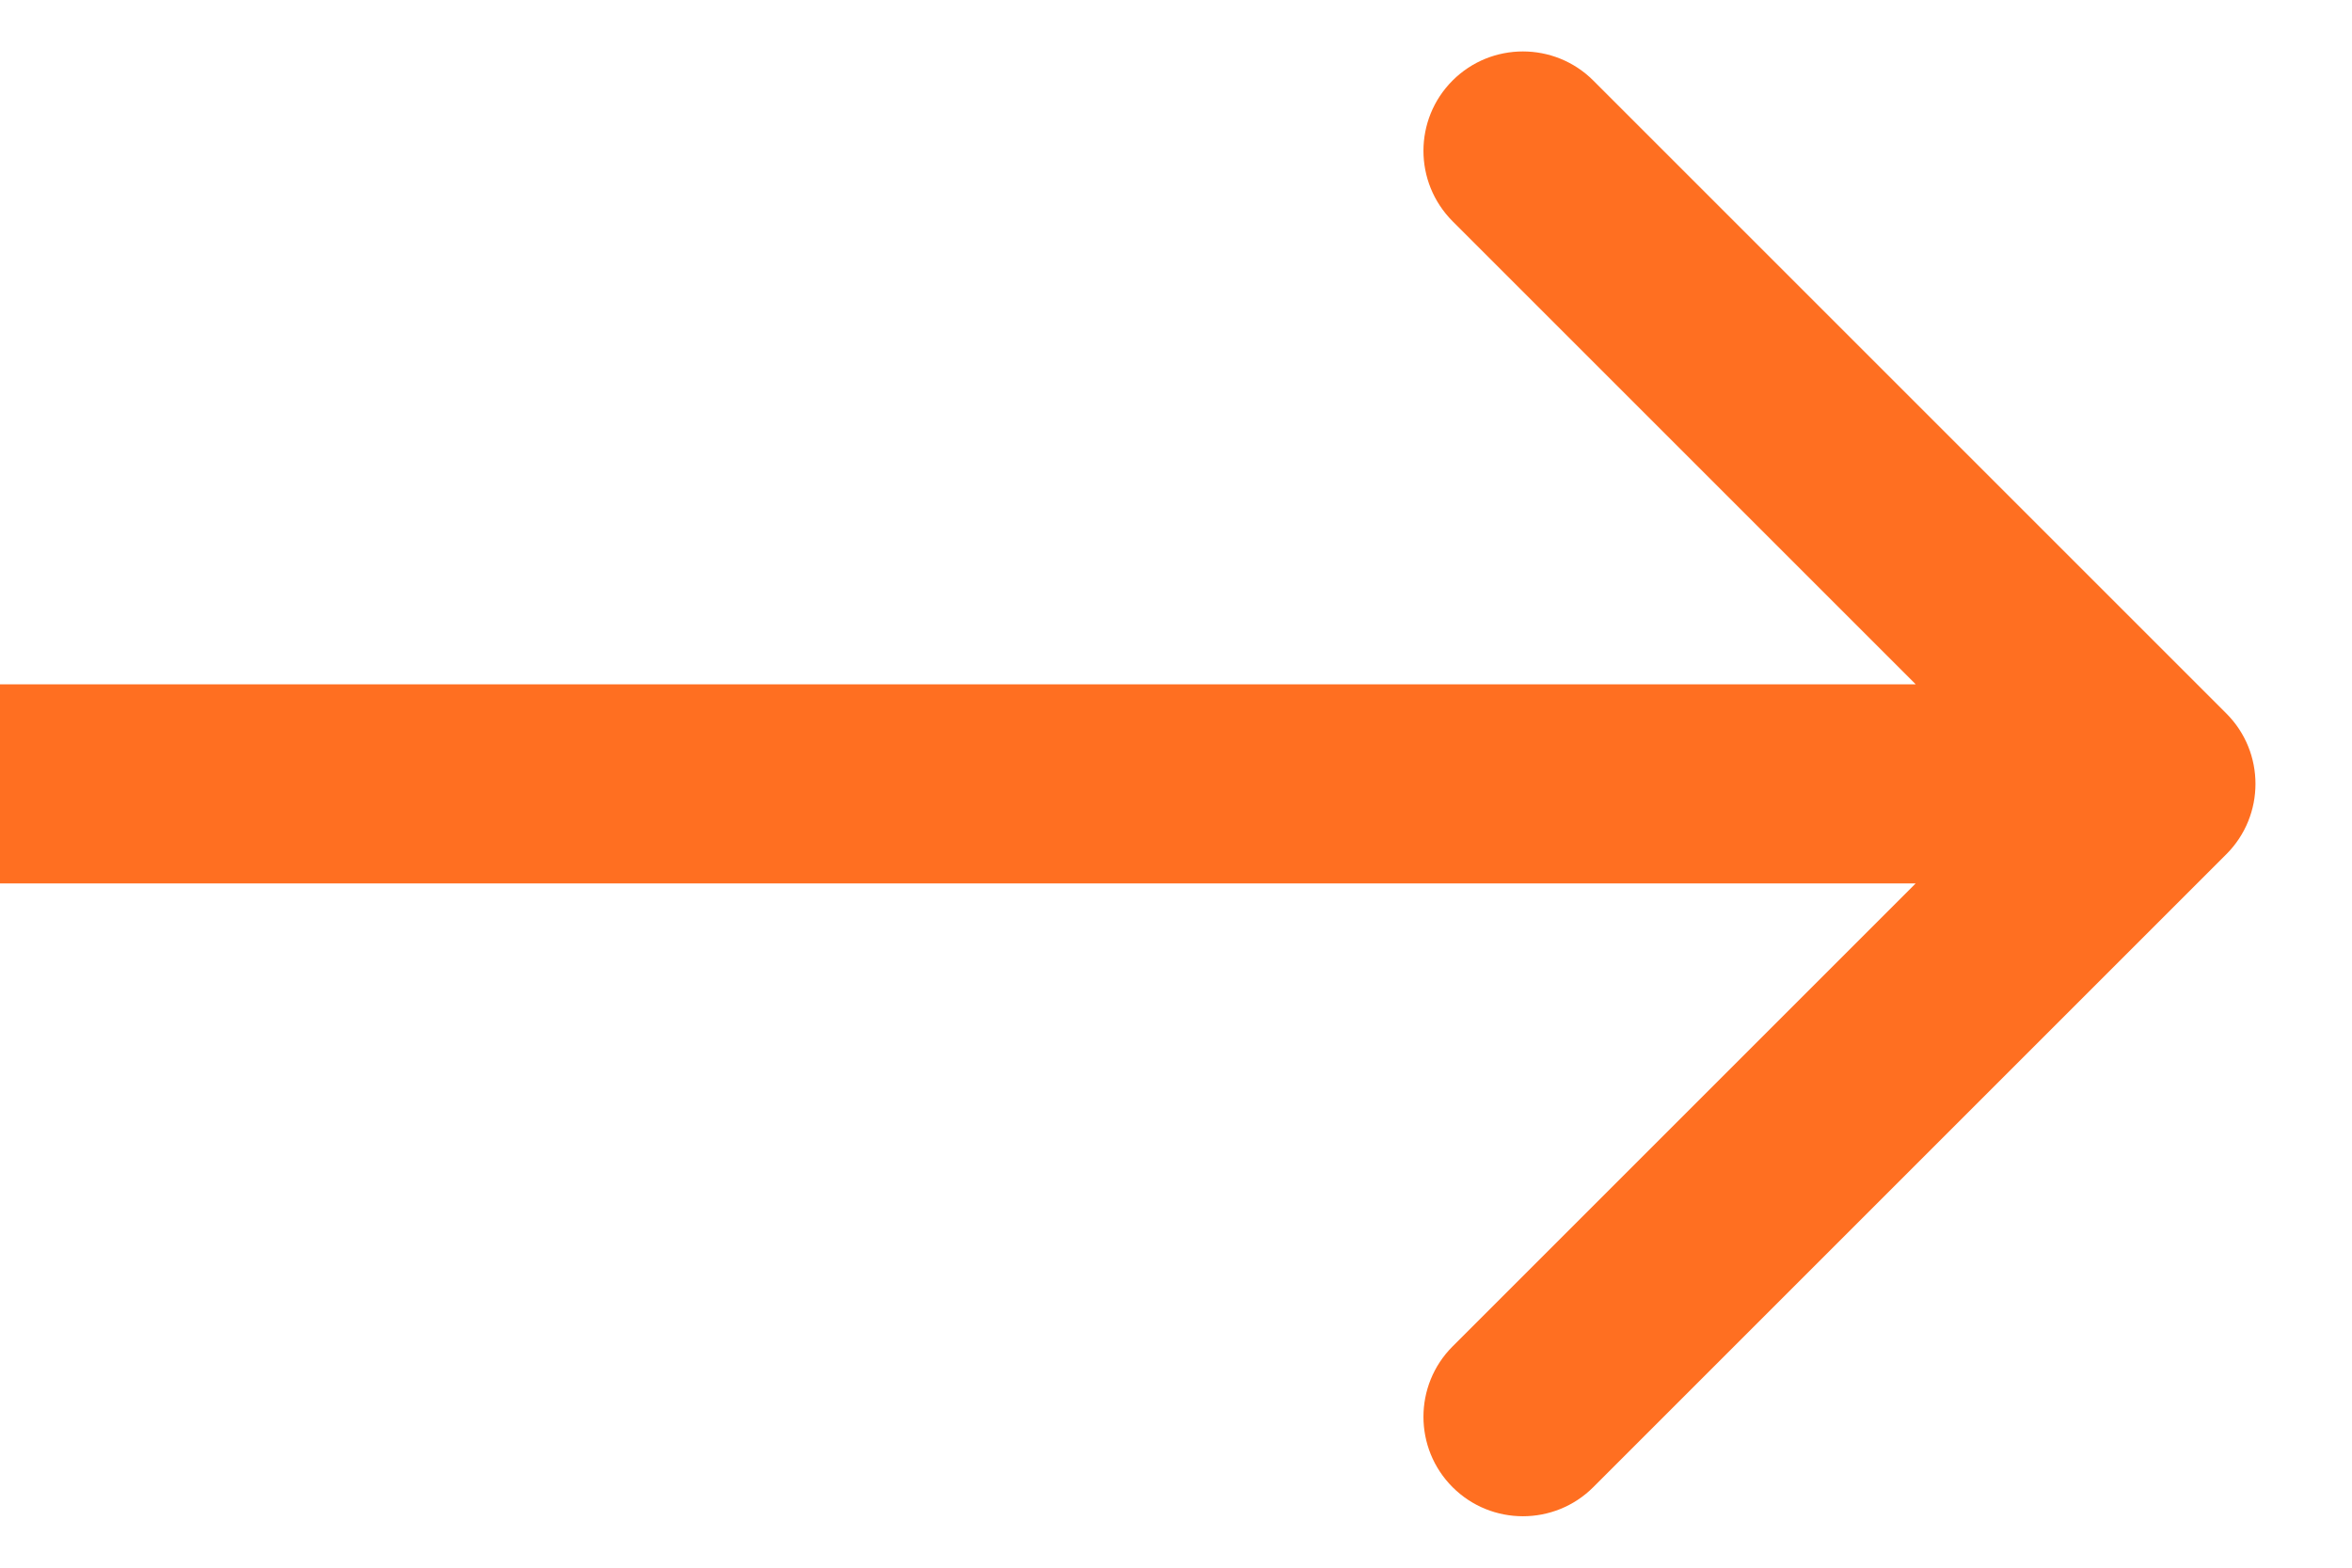 <?xml version="1.0" encoding="UTF-8"?> <svg xmlns="http://www.w3.org/2000/svg" width="12" height="8" viewBox="0 0 12 8" fill="none"><path d="M11.359 4.359C11.557 4.161 11.557 3.839 11.359 3.641L8.129 0.411C7.931 0.213 7.609 0.213 7.411 0.411C7.213 0.609 7.213 0.93 7.411 1.129L10.282 4L7.411 6.871C7.213 7.069 7.213 7.391 7.411 7.589C7.609 7.787 7.931 7.787 8.129 7.589L11.359 4.359ZM4.43737e-08 4.508L11 4.508L11 3.492L-4.43737e-08 3.492L4.43737e-08 4.508Z" fill="#FF6F21"></path></svg> 